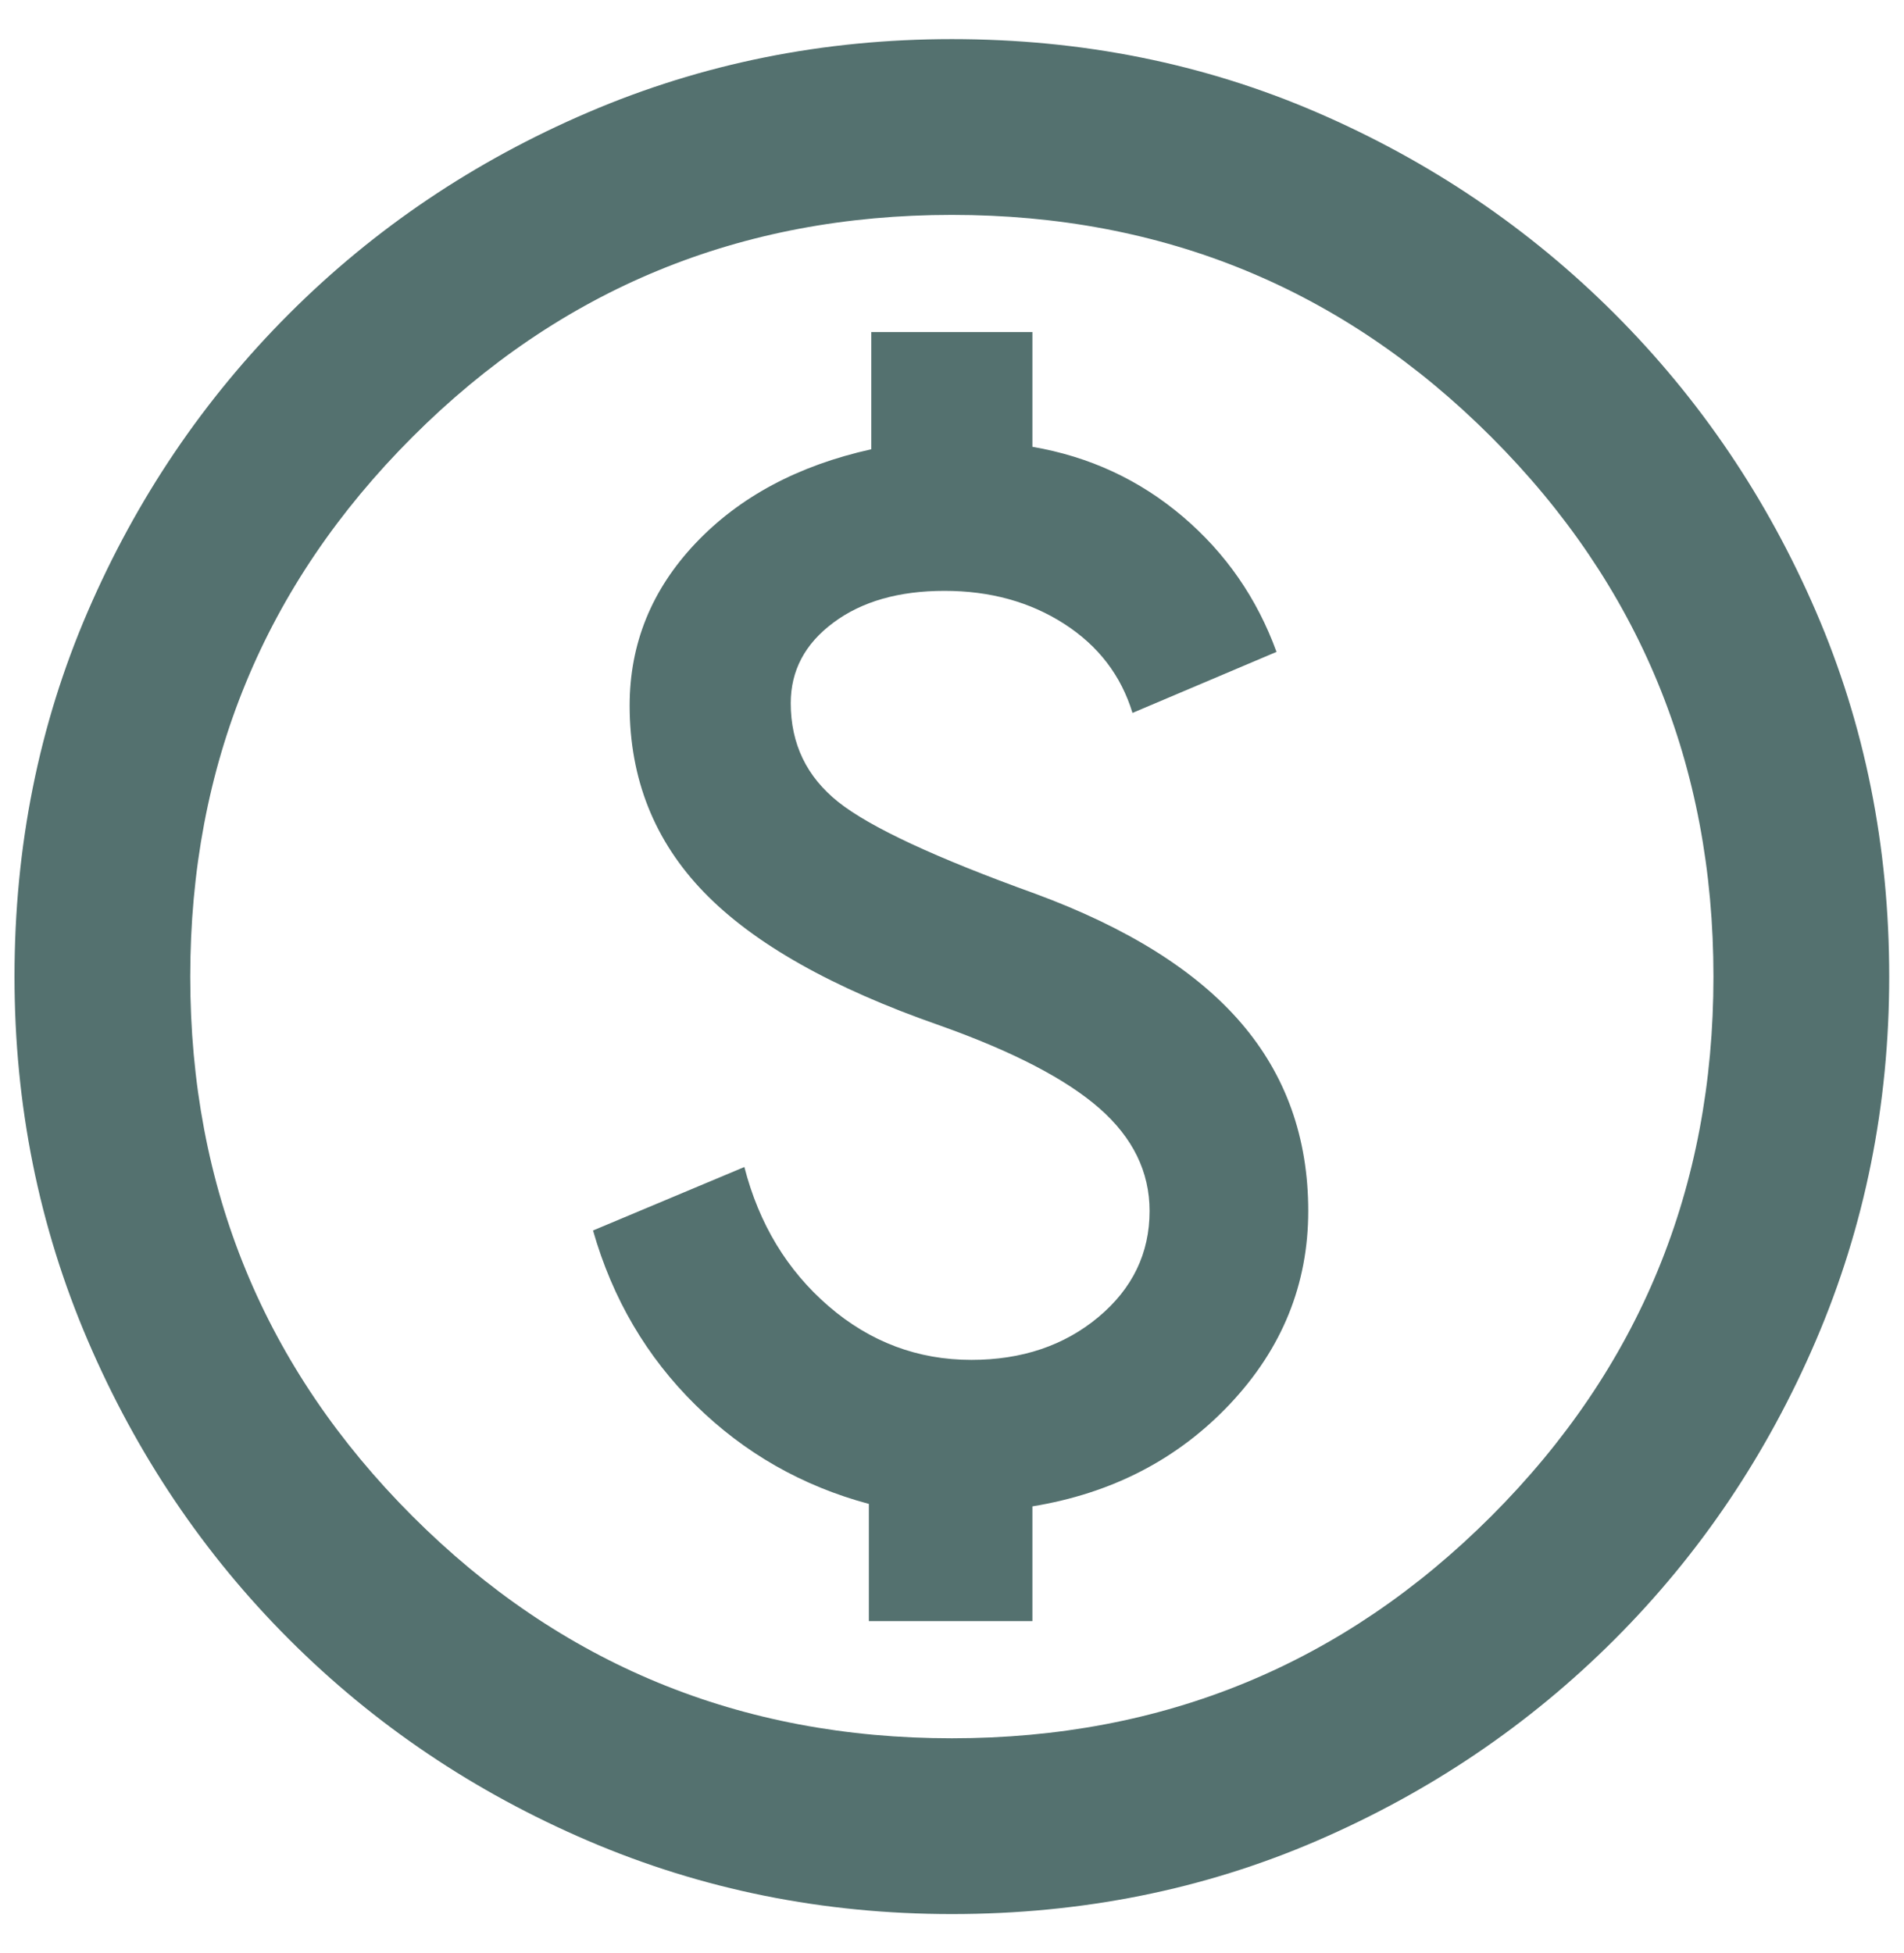 <svg width="39" height="40" viewBox="0 0 39 40" fill="none" xmlns="http://www.w3.org/2000/svg">
<path d="M17.797 33.201H21.147V30.851C22.78 30.584 24.13 29.884 25.197 28.751C26.264 27.617 26.797 26.301 26.797 24.801C26.797 23.301 26.338 22.017 25.422 20.951C24.505 19.884 23.097 19.001 21.197 18.301C19.163 17.567 17.822 16.942 17.172 16.426C16.522 15.909 16.197 15.234 16.197 14.401C16.197 13.734 16.488 13.184 17.072 12.751C17.655 12.317 18.413 12.101 19.347 12.101C20.28 12.101 21.097 12.326 21.797 12.776C22.497 13.226 22.963 13.834 23.197 14.601L26.147 13.351C25.747 12.251 25.105 11.326 24.222 10.576C23.338 9.826 22.314 9.351 21.147 9.151V6.801H17.847V9.201C16.347 9.534 15.147 10.176 14.247 11.126C13.347 12.076 12.897 13.184 12.897 14.451C12.897 15.951 13.405 17.226 14.422 18.276C15.438 19.326 17.047 20.234 19.247 21.001C20.747 21.534 21.838 22.101 22.522 22.701C23.205 23.301 23.547 24.001 23.547 24.801C23.547 25.667 23.197 26.392 22.497 26.976C21.797 27.559 20.93 27.851 19.897 27.851C18.797 27.851 17.822 27.484 16.972 26.751C16.122 26.017 15.547 25.067 15.247 23.901L12.147 25.201C12.547 26.601 13.247 27.792 14.247 28.776C15.247 29.759 16.43 30.434 17.797 30.801V33.201ZM19.497 39.201C16.863 39.201 14.38 38.701 12.047 37.701C9.714 36.701 7.672 35.326 5.922 33.576C4.172 31.826 2.797 29.784 1.797 27.451C0.797 25.117 0.297 22.634 0.297 20.001C0.297 17.334 0.797 14.842 1.797 12.526C2.797 10.209 4.172 8.176 5.922 6.426C7.672 4.676 9.714 3.301 12.047 2.301C14.38 1.301 16.863 0.801 19.497 0.801C22.163 0.801 24.655 1.301 26.972 2.301C29.288 3.301 31.322 4.676 33.072 6.426C34.822 8.176 36.197 10.209 37.197 12.526C38.197 14.842 38.697 17.334 38.697 20.001C38.697 22.634 38.197 25.117 37.197 27.451C36.197 29.784 34.822 31.826 33.072 33.576C31.322 35.326 29.288 36.701 26.972 37.701C24.655 38.701 22.163 39.201 19.497 39.201ZM19.497 35.601C23.83 35.601 27.514 34.084 30.547 31.051C33.58 28.017 35.097 24.334 35.097 20.001C35.097 15.667 33.58 11.984 30.547 8.951C27.514 5.917 23.83 4.401 19.497 4.401C15.164 4.401 11.48 5.917 8.447 8.951C5.414 11.984 3.897 15.667 3.897 20.001C3.897 24.334 5.414 28.017 8.447 31.051C11.48 34.084 15.164 35.601 19.497 35.601Z" fill="#54716F"/>
</svg>

